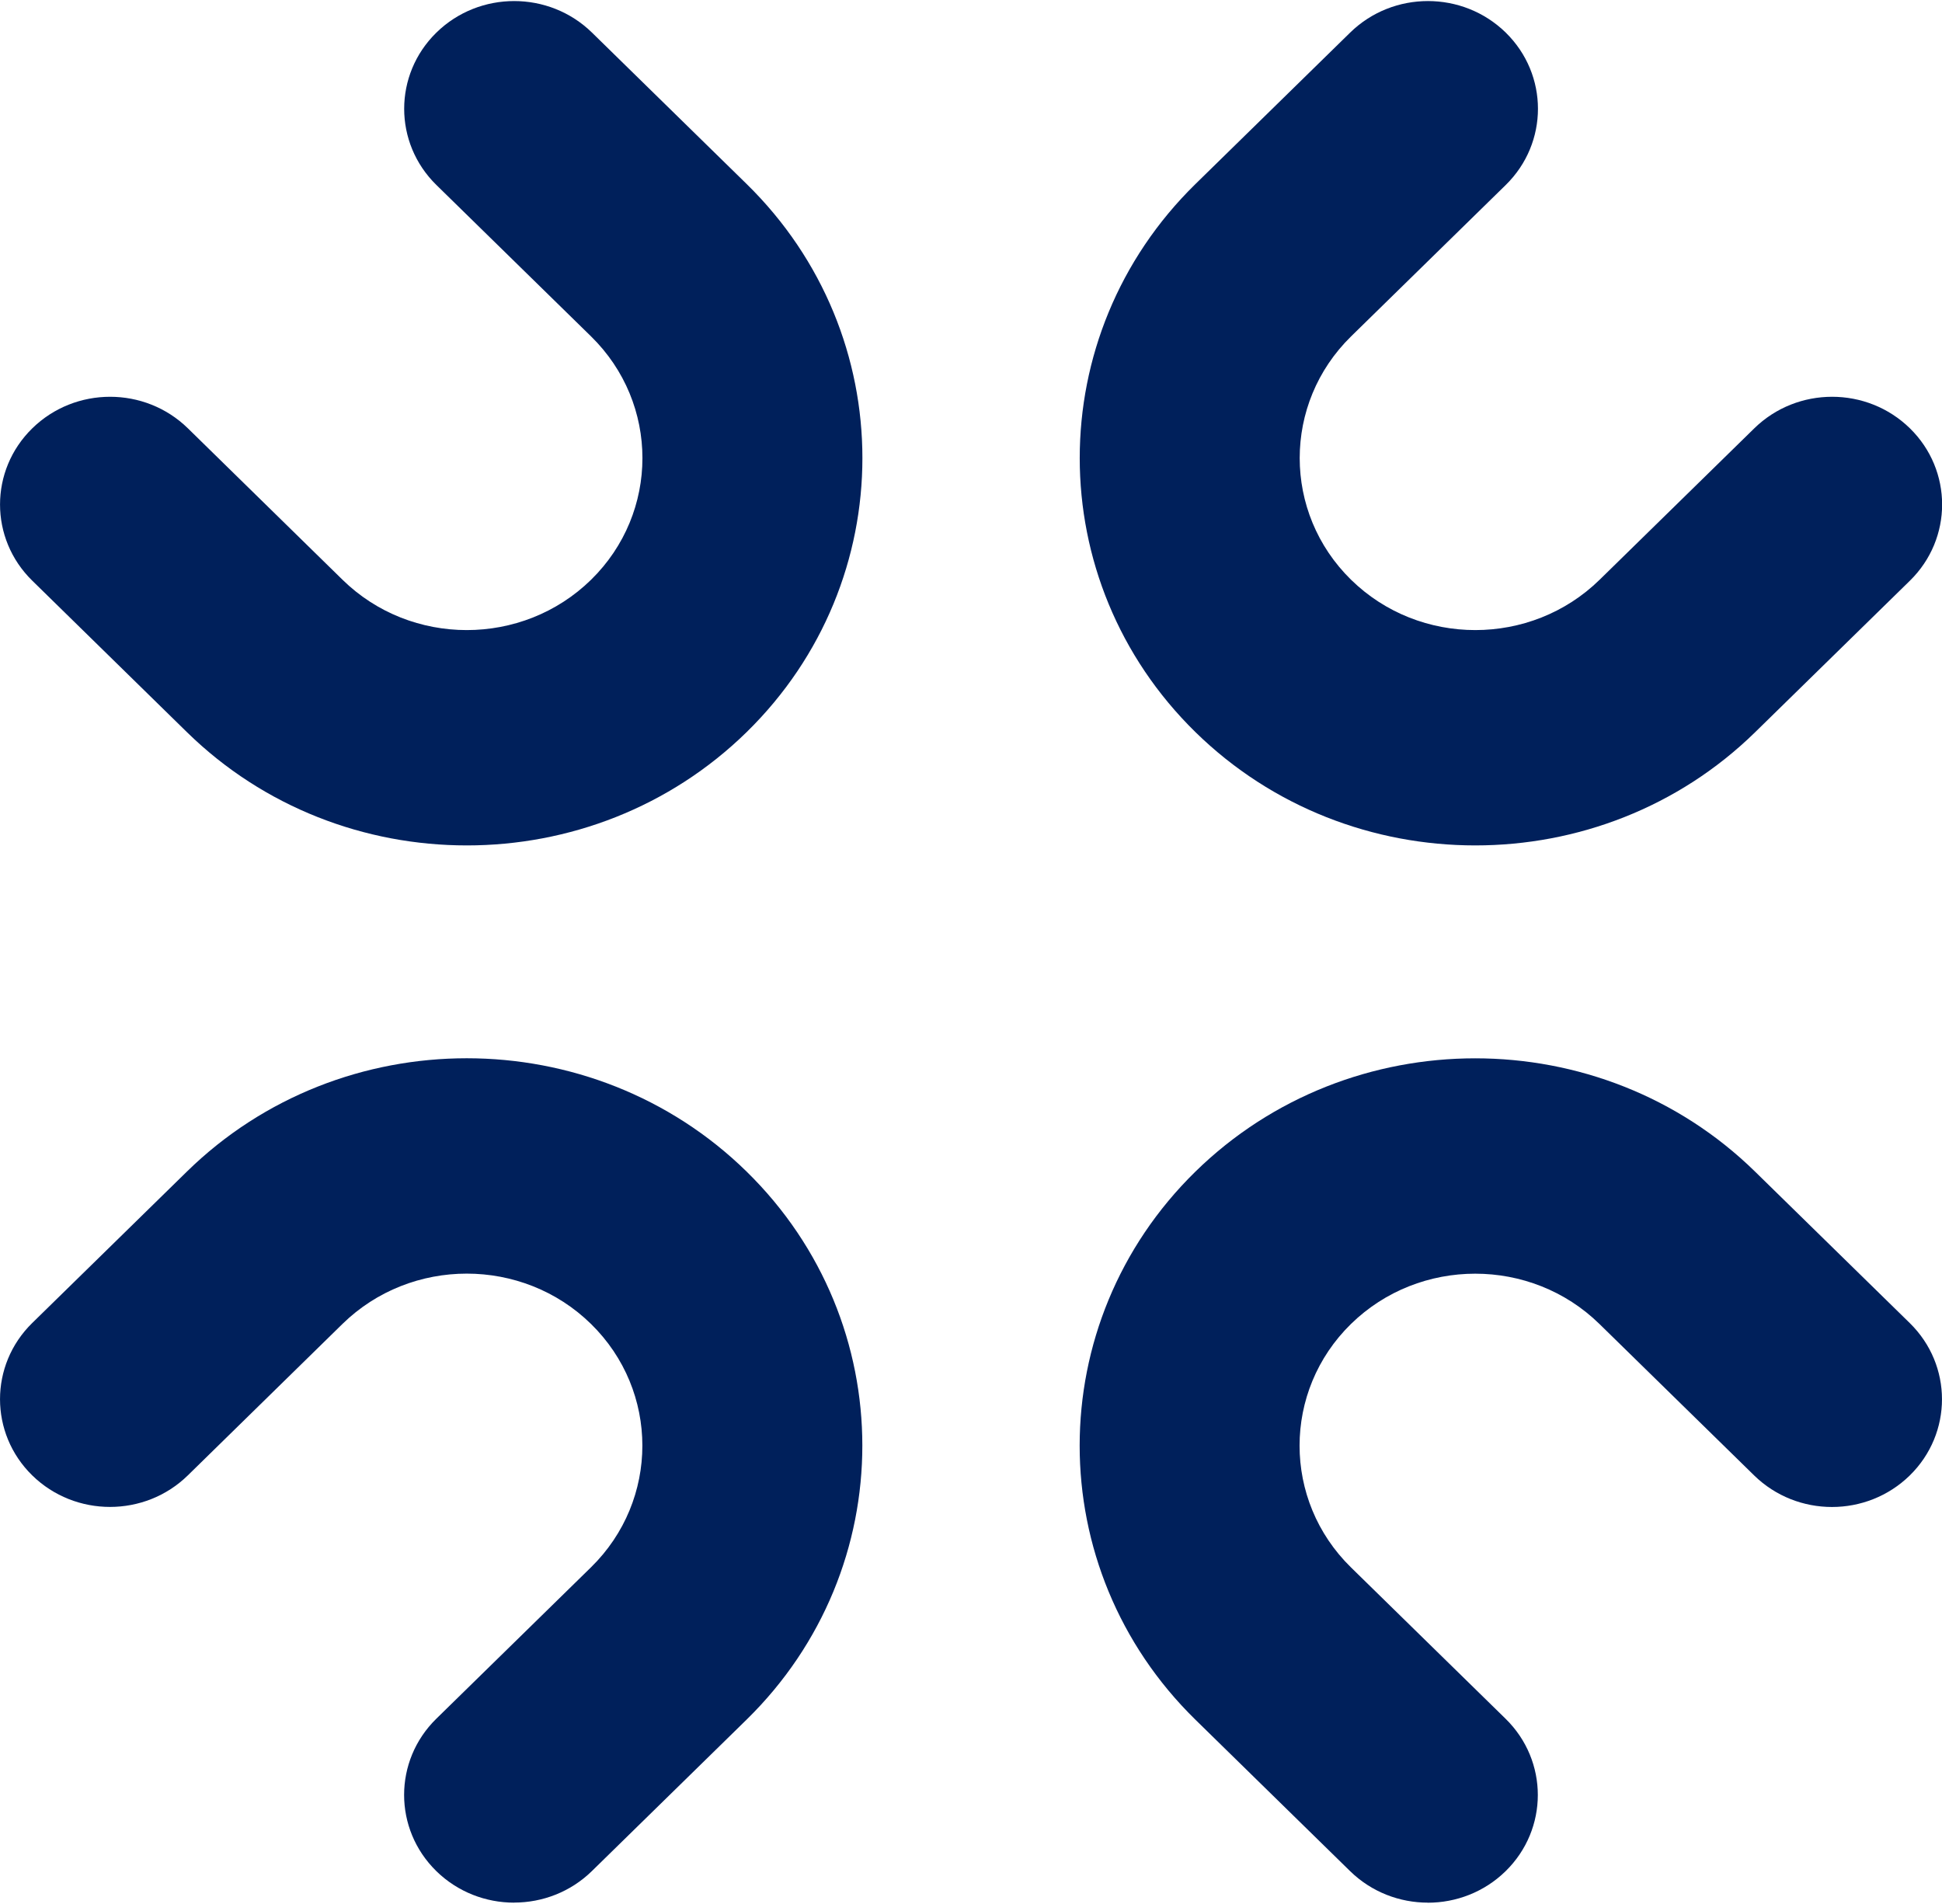 <?xml version="1.0" encoding="UTF-8"?>
<svg id="a" xmlns="http://www.w3.org/2000/svg" width="4.05in" height="3.97in" xmlns:xlink="http://www.w3.org/1999/xlink"
	viewBox="0 0 291.76 285.68">
	<defs>
		<clipPath id="b">
			<rect x="0" y="0" width="291.76" height="285.68" fill="none" />
		</clipPath>
	</defs>
	<g clip-path="url(#b)">
		<path
			d="m221.64,126.85c-15.23,0-30.45-5.67-42.04-17.02-23.18-22.7-23.18-59.64,0-82.34l23.24-22.75c6.46-6.32,16.92-6.32,23.38,0,6.45,6.32,6.45,16.57,0,22.89l-23.24,22.75c-10.29,10.08-10.29,26.48,0,36.56,10.29,10.08,27.04,10.08,37.34,0l23.24-22.75c6.46-6.32,16.92-6.32,23.38,0,6.45,6.32,6.45,16.57,0,22.89l-23.24,22.75c-11.59,11.35-26.82,17.02-42.04,17.02"
			fill="#00205b" />
		<path
			d="m77.24,285.68c-4.23,0-8.46-1.58-11.69-4.74-6.45-6.32-6.45-16.57,0-22.89l23.24-22.75c10.29-10.08,10.29-26.48,0-36.56-10.29-10.08-27.04-10.08-37.34,0l-23.23,22.75c-6.46,6.32-16.92,6.32-23.38,0-6.45-6.32-6.45-16.57,0-22.89l23.24-22.75c23.18-22.7,60.91-22.7,84.09,0,23.18,22.7,23.18,59.63,0,82.33l-23.24,22.75c-3.23,3.16-7.46,4.74-11.69,4.74"
			fill="#00205b" />
		<path
			d="m70.12,126.85c-15.23,0-30.45-5.67-42.04-17.02l-23.23-22.75c-6.46-6.32-6.46-16.57,0-22.89,6.46-6.32,16.92-6.32,23.38,0l23.23,22.75c10.29,10.08,27.04,10.08,37.34,0,10.29-10.08,10.29-26.48,0-36.56l-23.24-22.75c-6.45-6.32-6.45-16.57,0-22.89,6.46-6.32,16.92-6.32,23.38,0l23.24,22.75c23.18,22.7,23.18,59.63,0,82.33-11.59,11.35-26.82,17.03-42.04,17.03"
			fill="#00205b" />
		<path
			d="m214.52,285.68c-4.23,0-8.46-1.58-11.69-4.74l-23.24-22.75c-23.18-22.7-23.18-59.63,0-82.33,23.18-22.7,60.9-22.7,84.09,0l23.24,22.75c6.45,6.32,6.45,16.57,0,22.89-6.46,6.32-16.92,6.32-23.38,0l-23.24-22.75c-10.29-10.08-27.04-10.08-37.34,0-10.29,10.08-10.29,26.48,0,36.56l23.24,22.75c6.45,6.32,6.45,16.57,0,22.89-3.23,3.16-7.46,4.74-11.69,4.74"
			fill="#00205b" />
	</g>
</svg>
